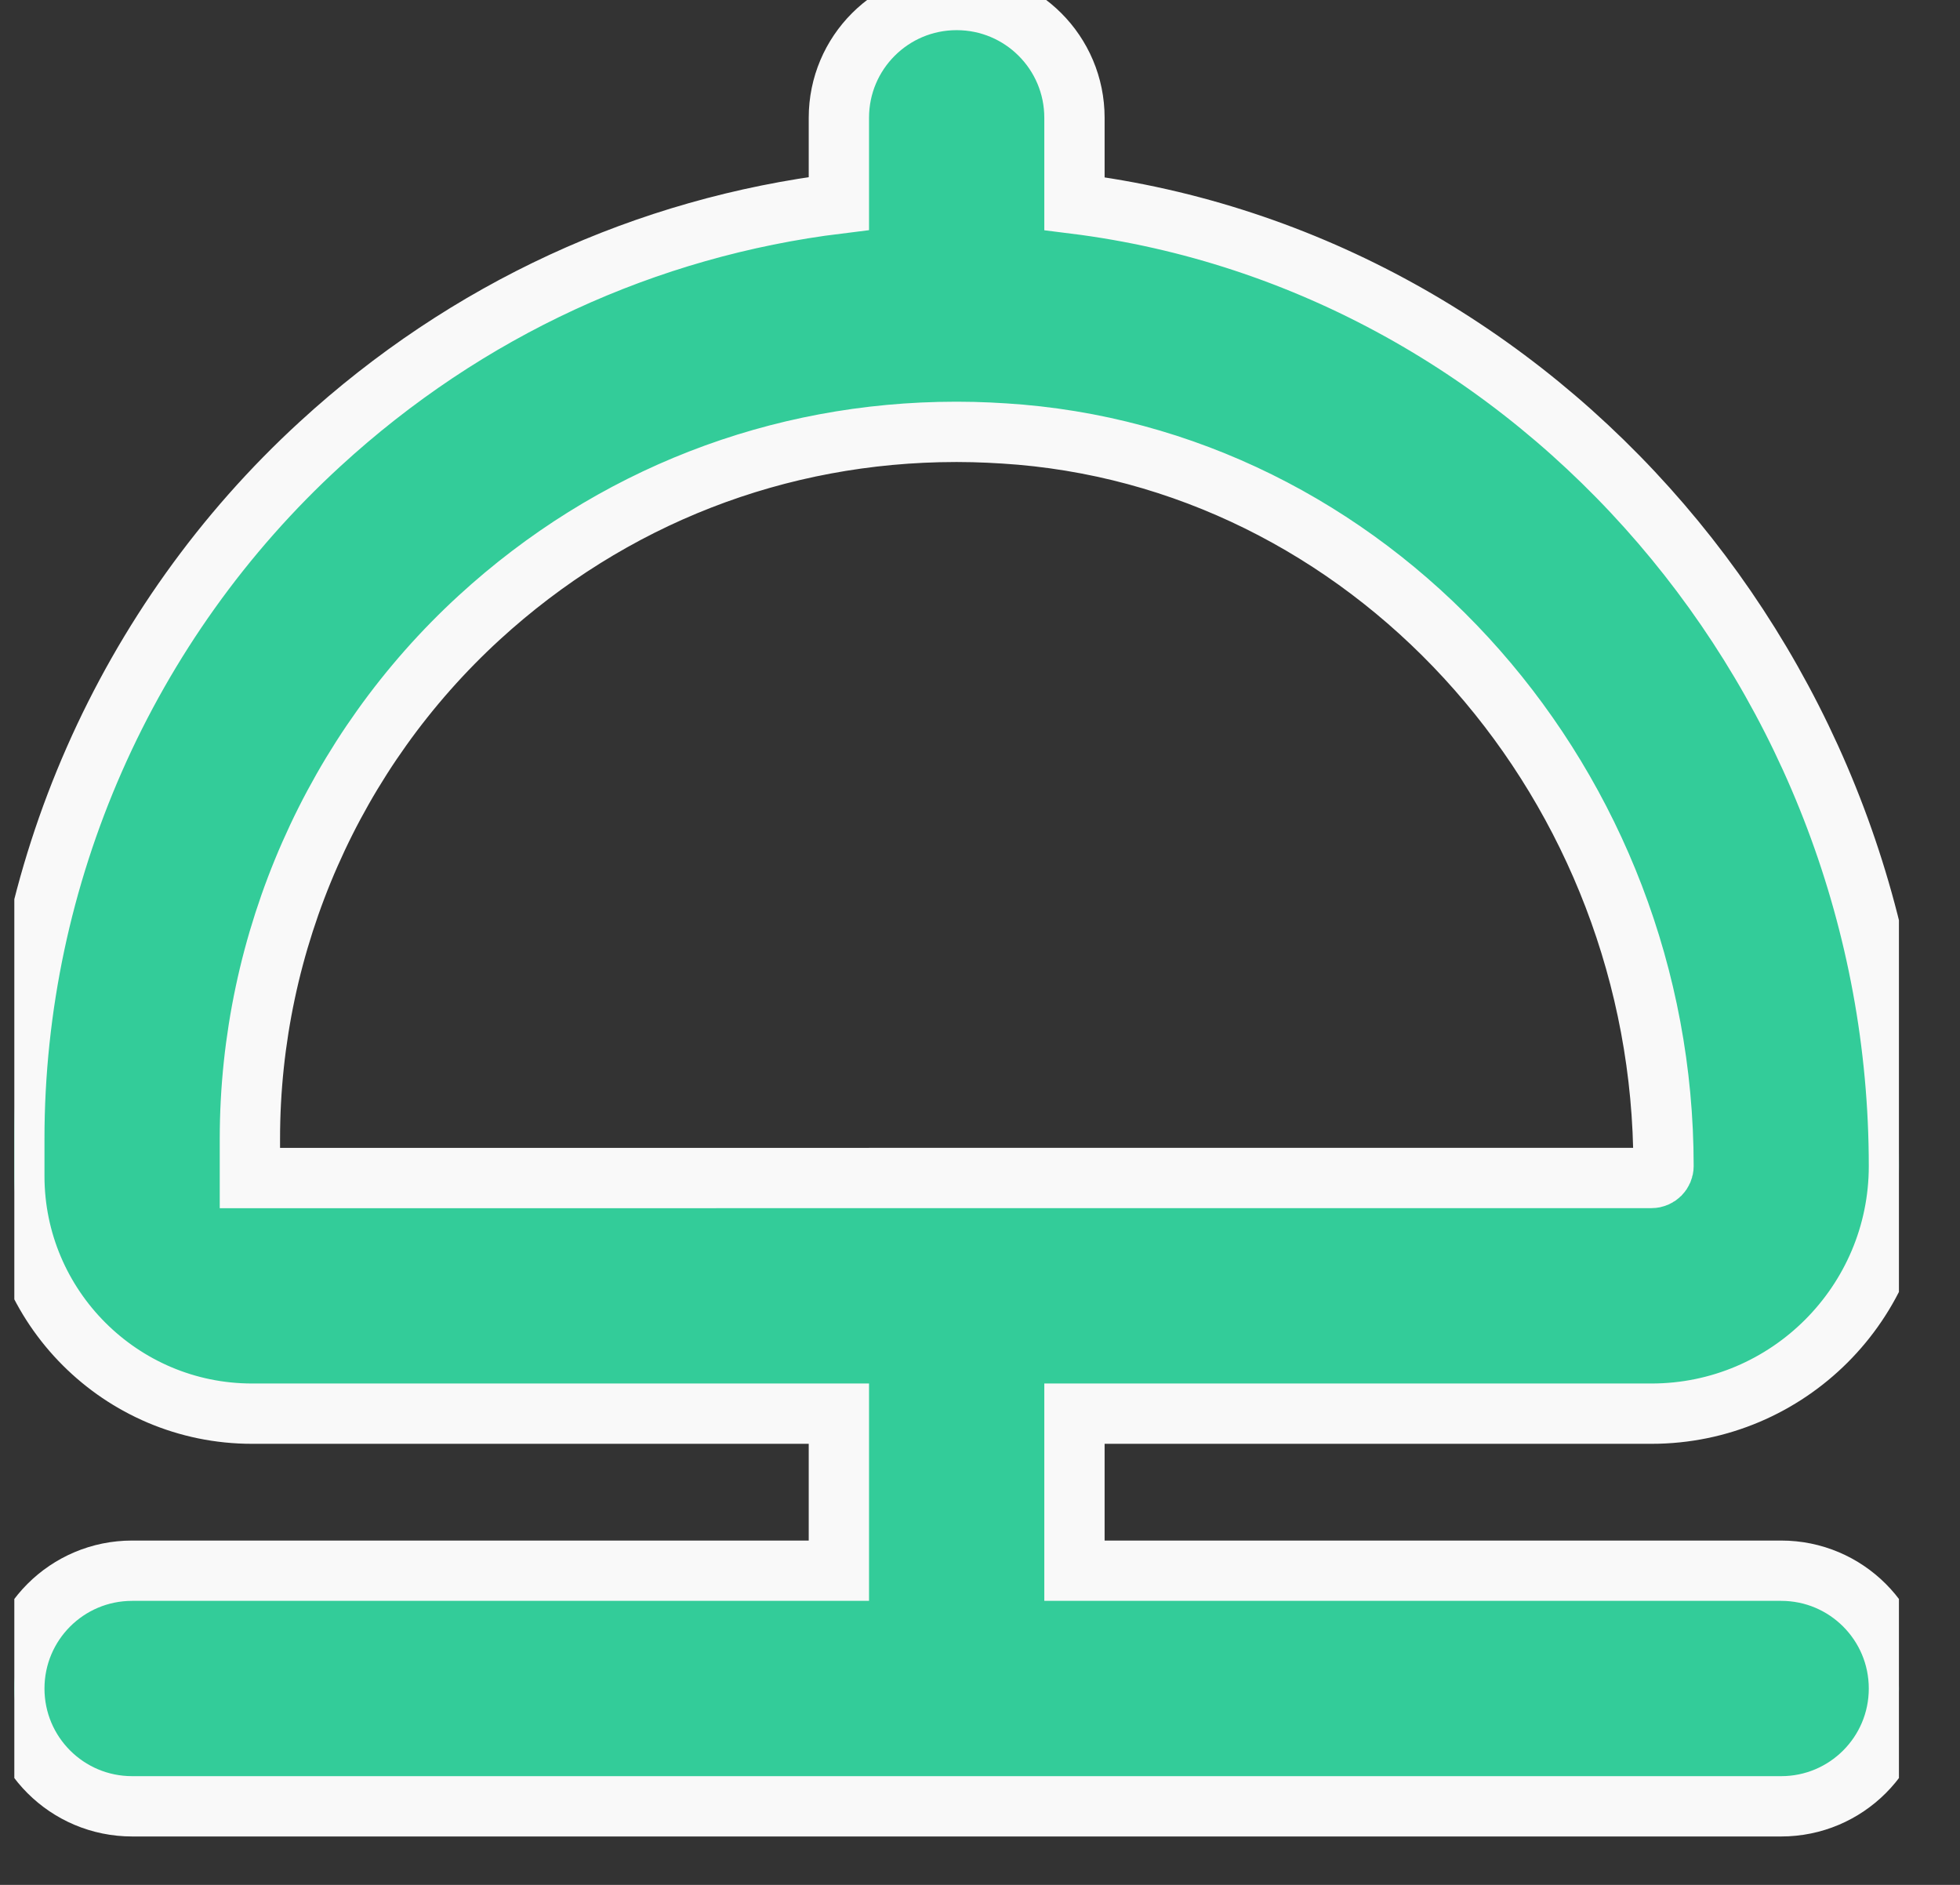<svg width="26" height="25" viewBox="0 0 26 25" fill="none" xmlns="http://www.w3.org/2000/svg">
<rect x="0" y="0" width="26" height="25" fill="#333333" stroke="none"/>
<g clip-path="url(#clip0_210_293)">
<path d="M23.628 20.833H14.253V18.75H21.907C23.718 18.75 25.19 17.277 25.19 15.467C25.19 8.993 20.422 3.474 14.253 2.701V1.562C14.253 0.699 13.554 0 12.69 0C11.827 0 11.128 0.699 11.128 1.562V2.699C8.573 3.013 6.191 4.104 4.246 5.889C1.669 8.251 0.19 11.61 0.19 15.104V15.598C0.19 17.335 1.604 18.75 3.343 18.75H11.128V20.833H1.753C0.889 20.833 0.19 21.532 0.19 22.396C0.19 23.259 0.889 23.958 1.753 23.958H23.628C24.491 23.958 25.19 23.259 25.19 22.396C25.19 21.532 24.491 20.833 23.628 20.833ZM3.315 15.625V15.104C3.315 12.483 4.424 9.964 6.357 8.192C8.105 6.59 10.322 5.73 12.675 5.728C12.68 5.728 12.685 5.728 12.691 5.728C12.696 5.728 12.699 5.728 12.703 5.728C12.978 5.728 13.256 5.742 13.535 5.765C18.319 6.18 22.067 10.442 22.067 15.466C22.067 15.552 21.996 15.624 21.908 15.624L3.315 15.625Z" fill="#33CC99" stroke="#F9F9F9" stroke-width="0.8"/>
</g>
<defs>
<clipPath id="clip0_210_293">
<rect width="25" height="25" fill="white" transform="translate(0.19)"/>
</clipPath>
</defs>
</svg>
